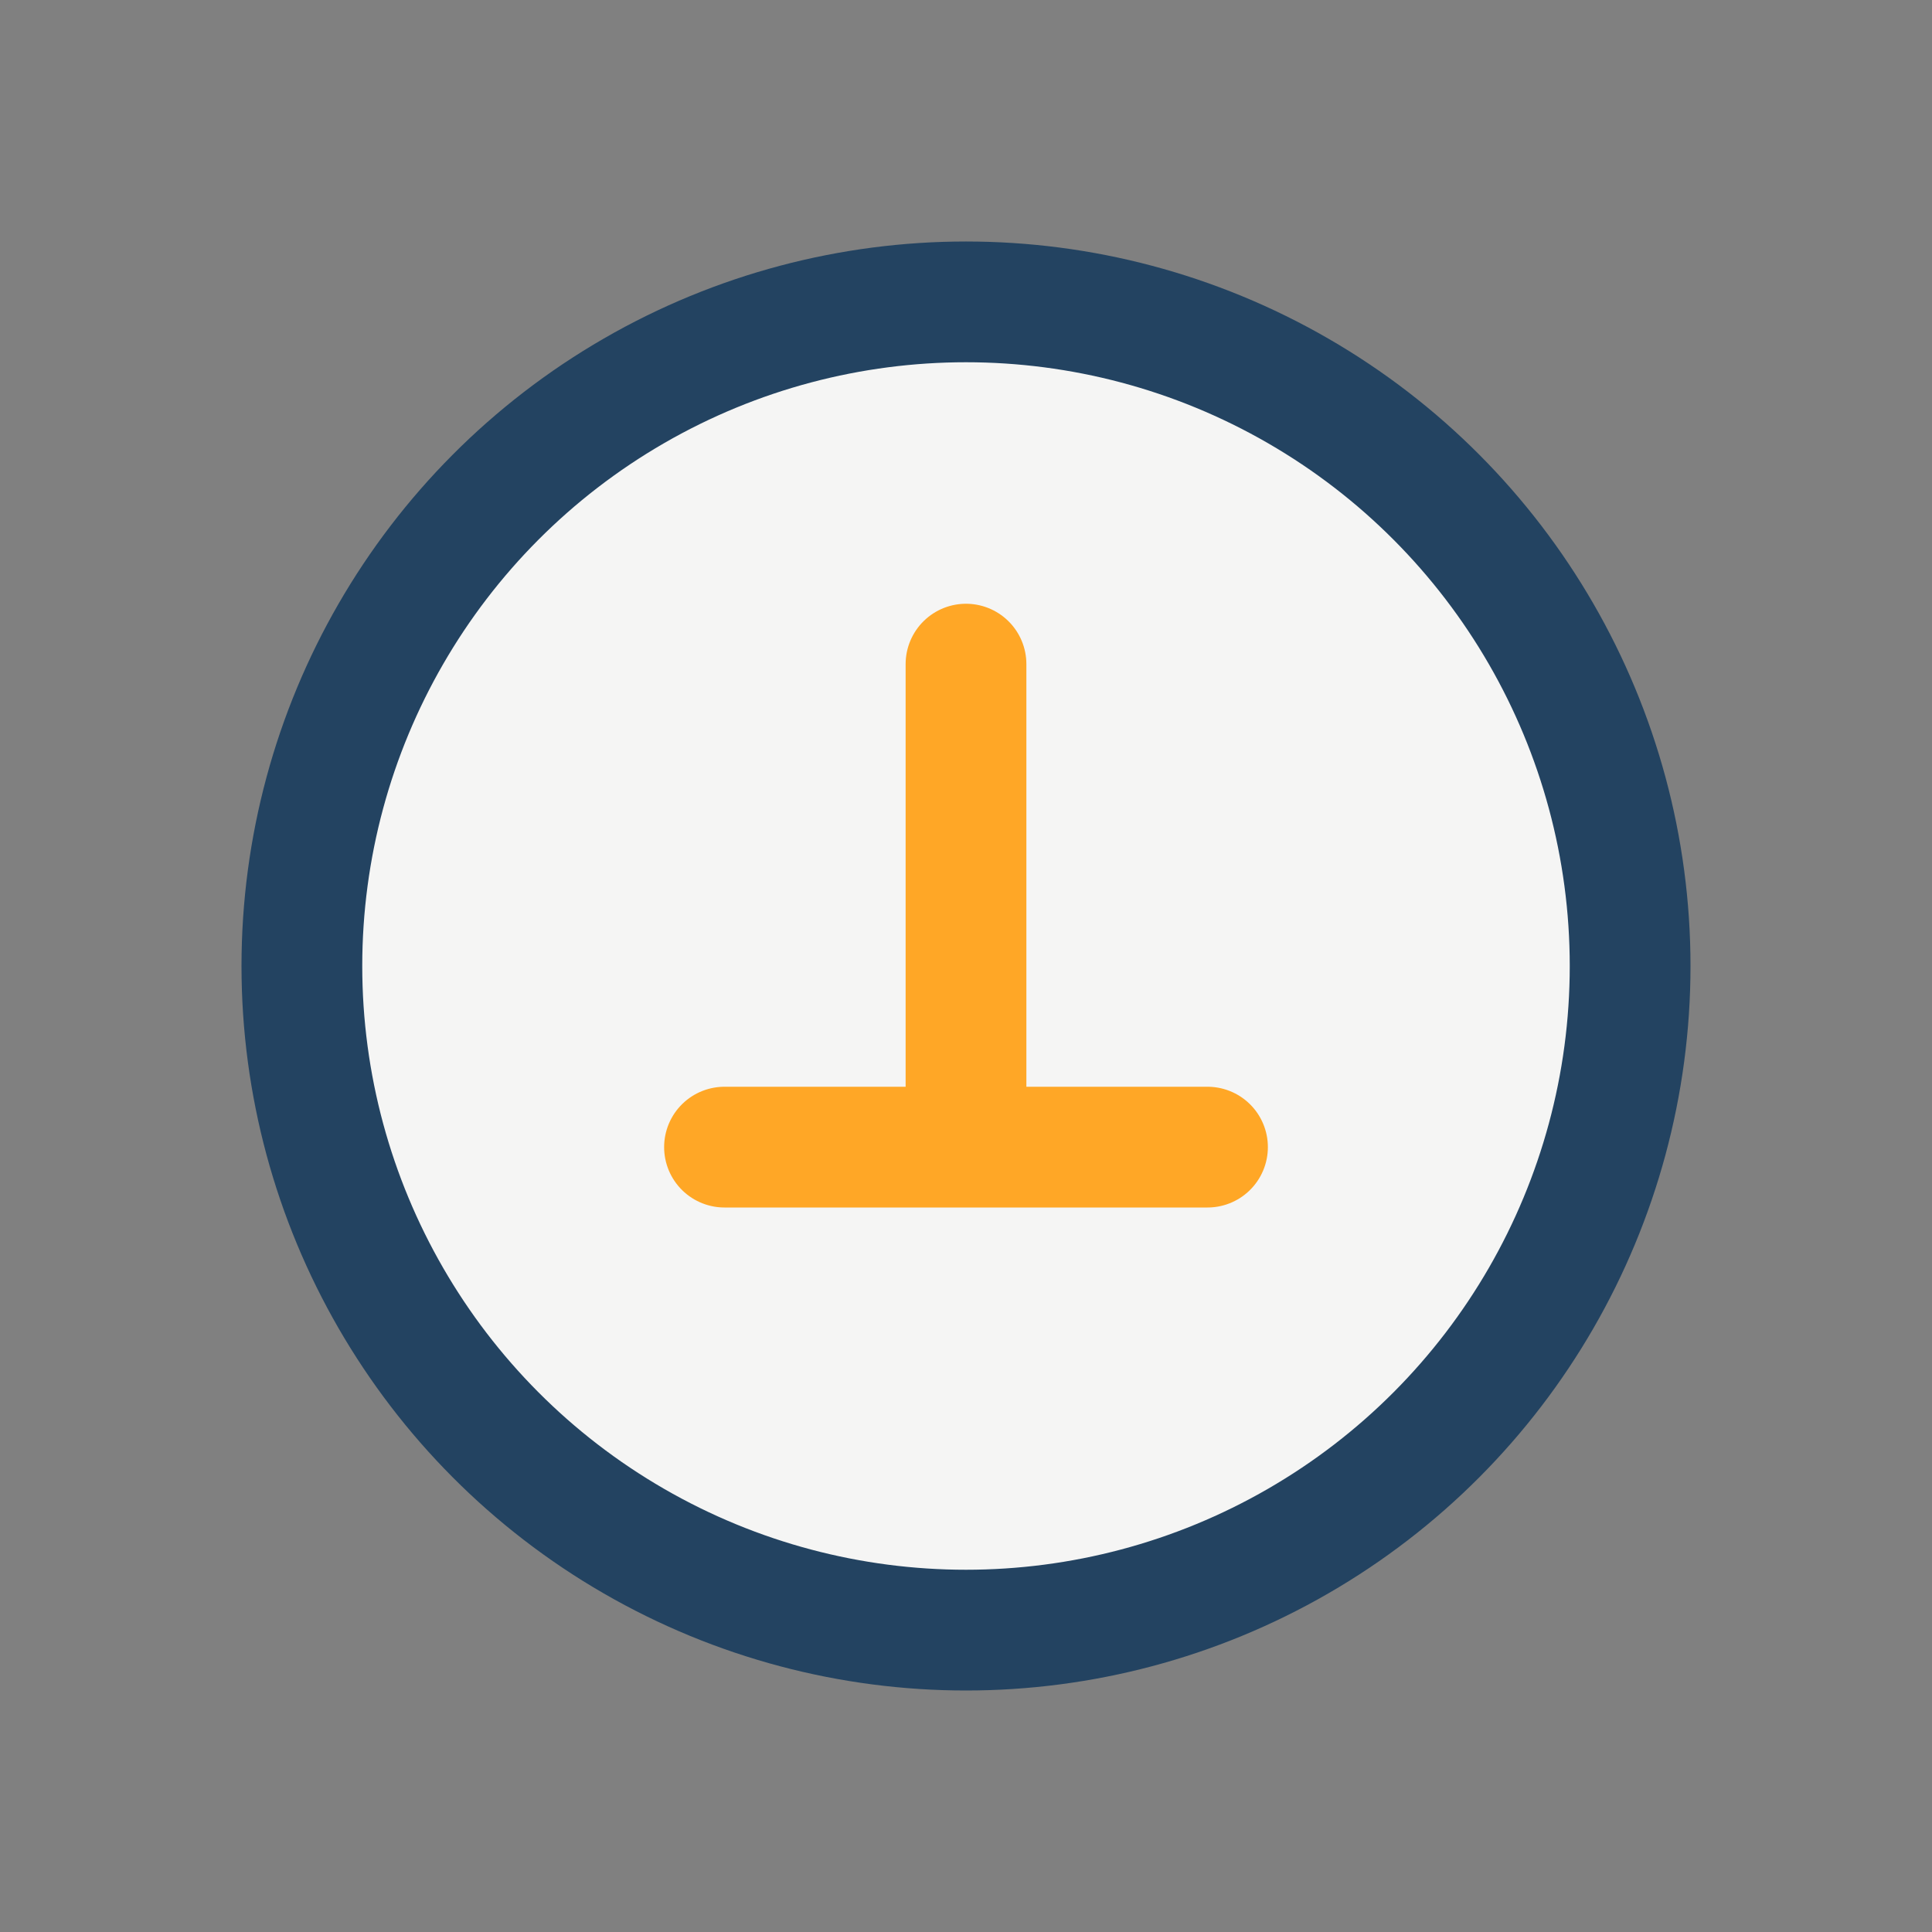 <?xml version="1.0" encoding="UTF-8"?>
<svg xmlns="http://www.w3.org/2000/svg" width="32" height="32" viewBox="0 0 32 32"><rect x="0" y="0" width="32" height="32" fill="#808080" stroke="none"/><circle cx="16" cy="16" r="11" fill="#F5F5F4" stroke="#234361" stroke-width="2"/><path d="M16 11v8M12 19h8" stroke="#FFA726" stroke-width="2" stroke-linecap="round"/></svg>